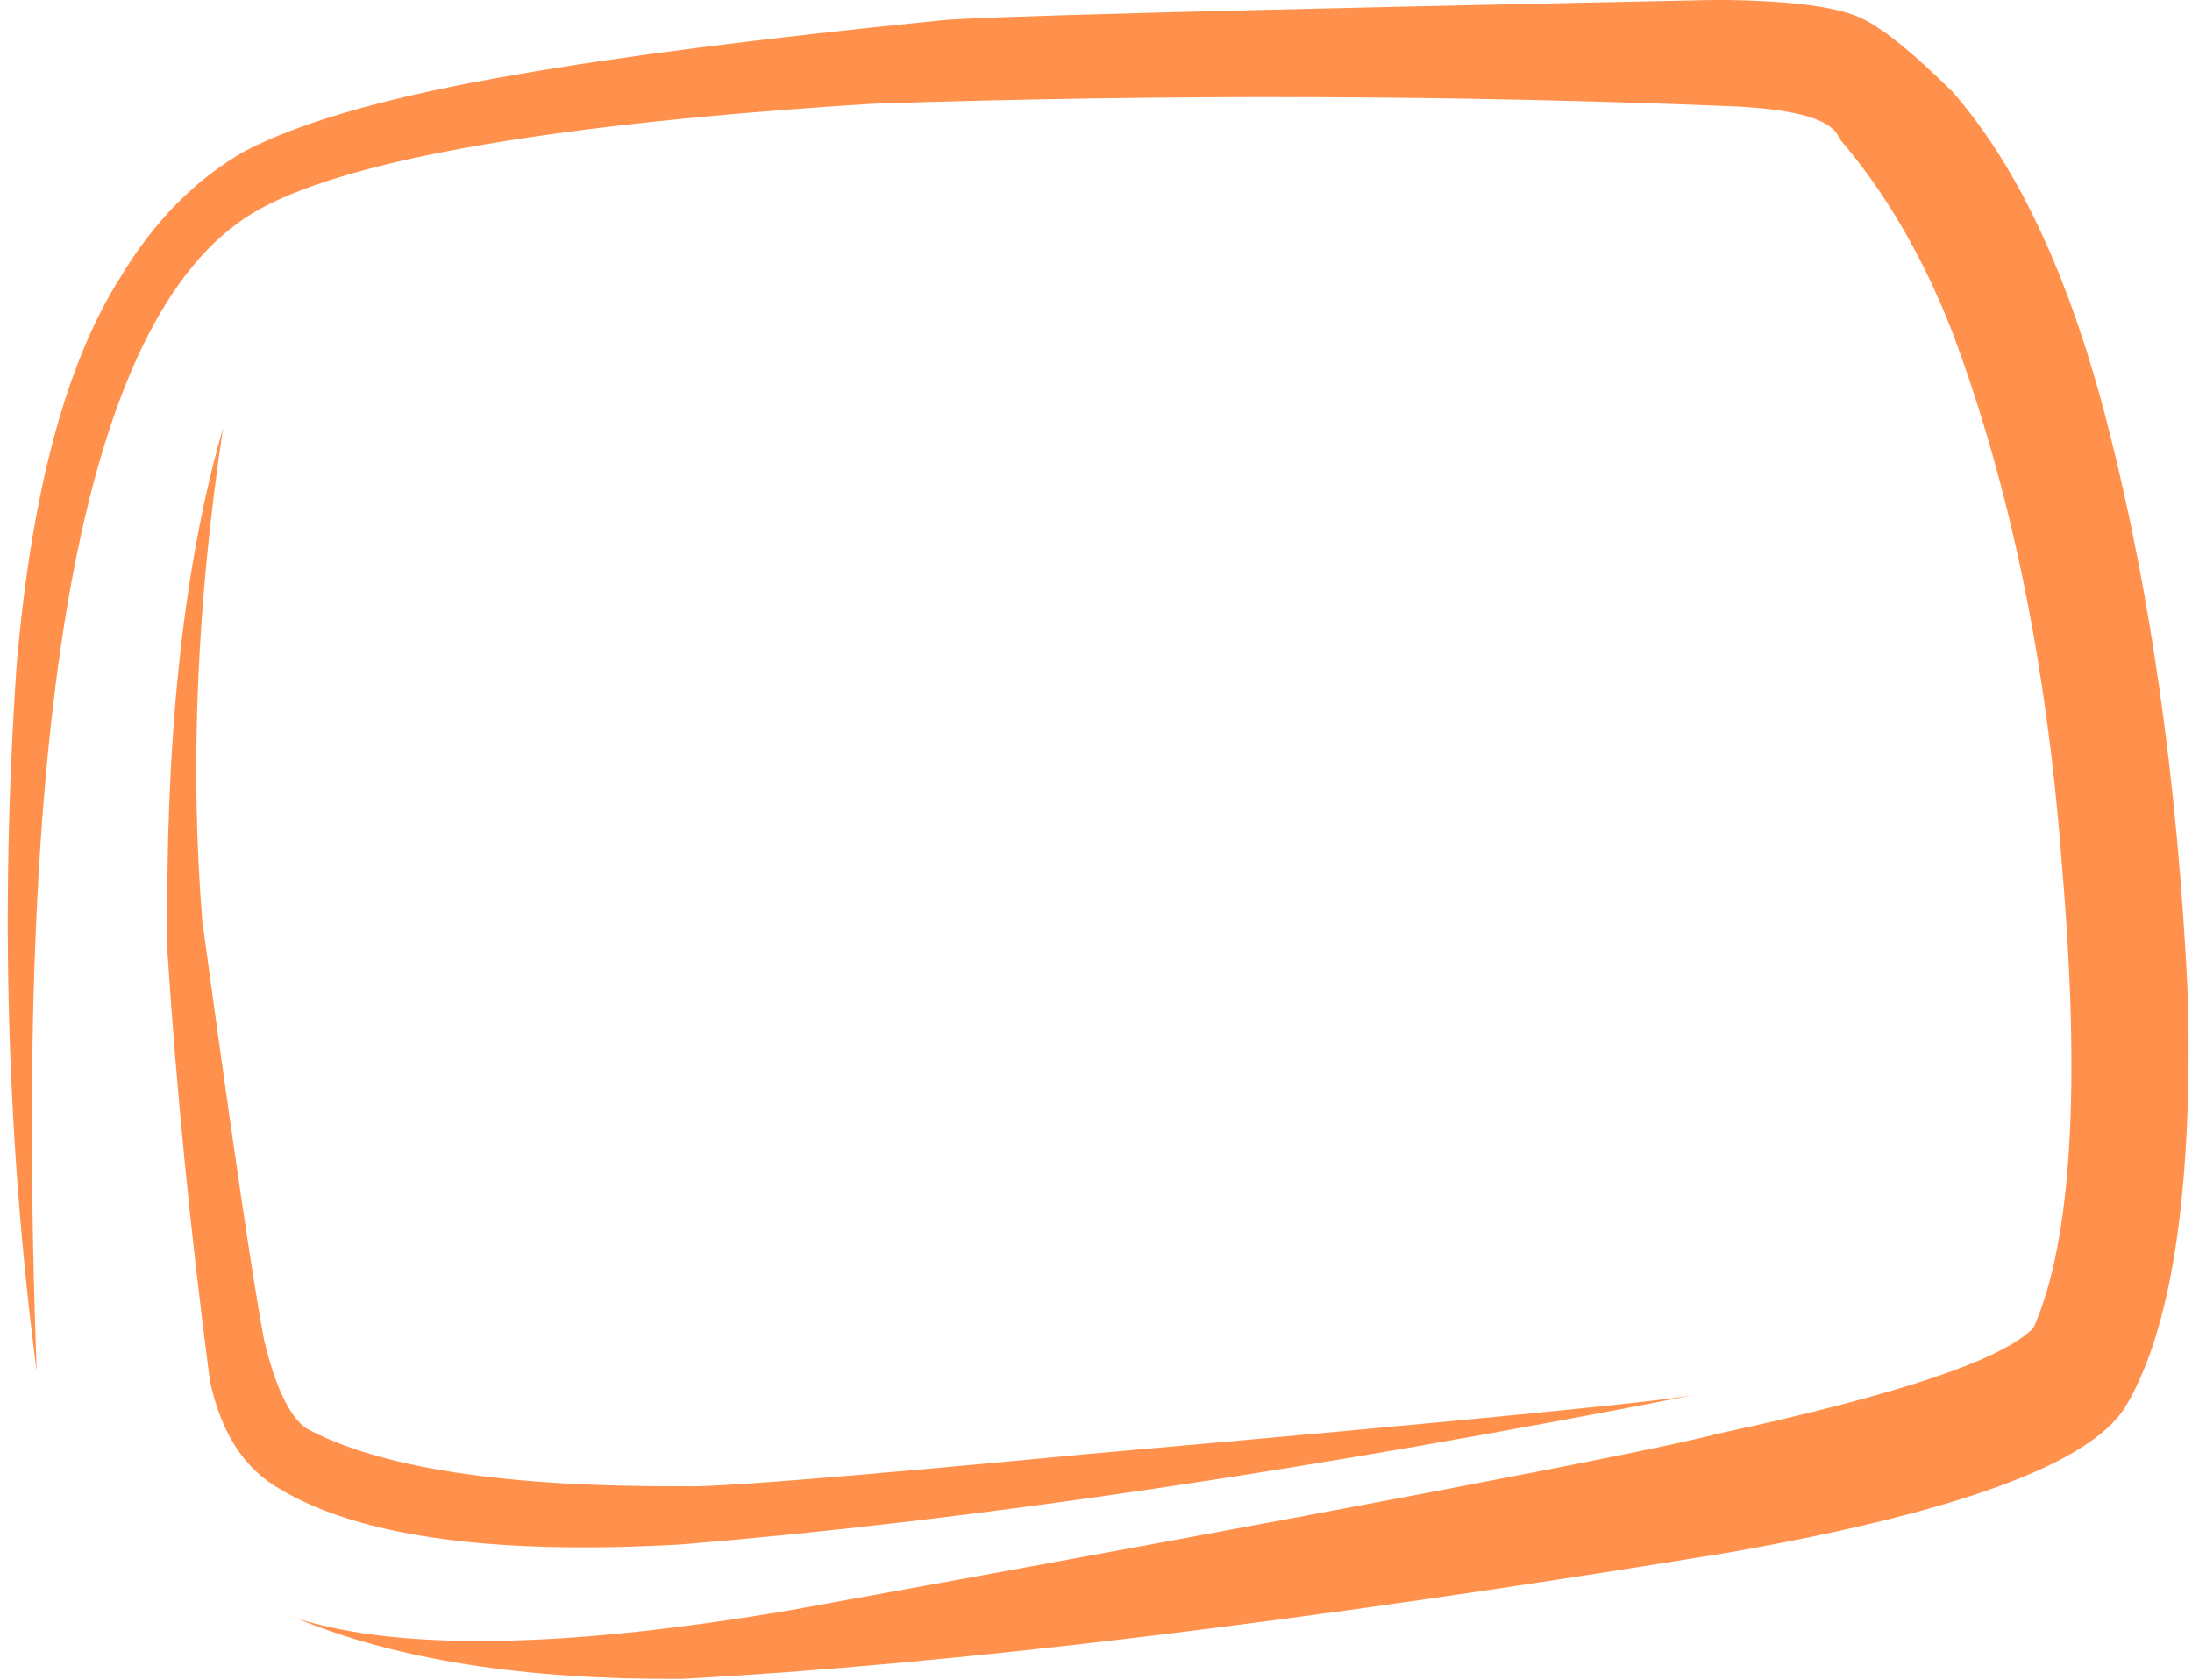<?xml version="1.0" encoding="UTF-8" standalone="no"?><svg xmlns="http://www.w3.org/2000/svg" xmlns:xlink="http://www.w3.org/1999/xlink" fill="#ff914d" height="346.6" preserveAspectRatio="xMidYMid meet" version="1" viewBox="23.4 76.8 452.3 346.6" width="452.3" zoomAndPan="magnify"><g id="change1_1"><path d="M 163.742 395.484 C 223.098 390.641 293.301 380.266 374.359 364.367 C 369.453 365.676 327.469 369.809 248.402 376.762 C 198.363 381.516 170.516 383.742 164.859 383.457 C 127.605 383.668 101.484 379.664 86.484 371.445 C 83.031 368.875 80.168 362.82 77.891 353.277 C 75.73 342.051 71.48 313.238 65.148 266.855 C 62.57 235.156 63.996 201.223 69.434 165.055 L 69.043 166.473 C 61.066 194.676 57.375 230.344 57.969 273.484 C 59.824 301.922 62.734 331.309 66.703 361.648 C 68.844 371.727 73.184 378.891 79.715 383.145 C 95.863 393.605 123.871 397.719 163.742 395.484 Z M 456.863 159.07 C 449.227 131.41 439.047 110.309 426.316 95.766 C 417.703 87.246 411.207 82.078 406.832 80.262 C 401.941 78.145 392.754 76.98 379.266 76.777 L 377.176 76.789 C 276.684 78.855 223.383 80.27 217.277 81.027 C 180.25 84.758 151.199 88.469 130.133 92.156 C 104.543 96.512 85.801 101.781 73.918 107.973 C 63.727 113.789 55.16 122.477 48.227 134.043 C 36.973 151.746 29.832 178.555 26.801 214.461 C 23.41 264.078 24.805 312.551 30.98 359.879 C 25.738 219.324 41.16 139.297 77.25 119.797 C 96.363 109.449 138.535 102.246 203.762 98.188 C 264.531 96.211 323.777 96.398 381.5 98.754 C 394.555 99.418 401.684 101.613 402.887 105.34 C 412.34 116.336 420.105 129.609 426.184 145.164 C 438.184 177.094 445.73 213.672 448.828 254.895 C 452.789 301.109 450.848 333.062 443.004 350.758 C 436.719 357.336 415.023 364.617 377.922 372.613 C 363.461 376.414 299.66 388.555 186.527 409.027 C 140.359 416.875 106.473 417.473 84.867 410.82 C 105.406 419.297 131.793 423.426 164.02 423.215 C 219.395 420.266 291.211 411.613 379.473 397.25 C 426.812 389.004 454.27 379.016 461.844 367.281 C 471.344 351.547 475.699 323.719 474.91 283.797 C 472.836 237.551 466.816 195.977 456.863 159.07 Z M 82.273 409.906 C 83.16 410.223 83.945 410.496 84.629 410.738 C 83.887 410.496 83.113 410.23 82.309 409.93 L 82.254 409.906 L 82.273 409.906" fill="inherit"/></g></svg>